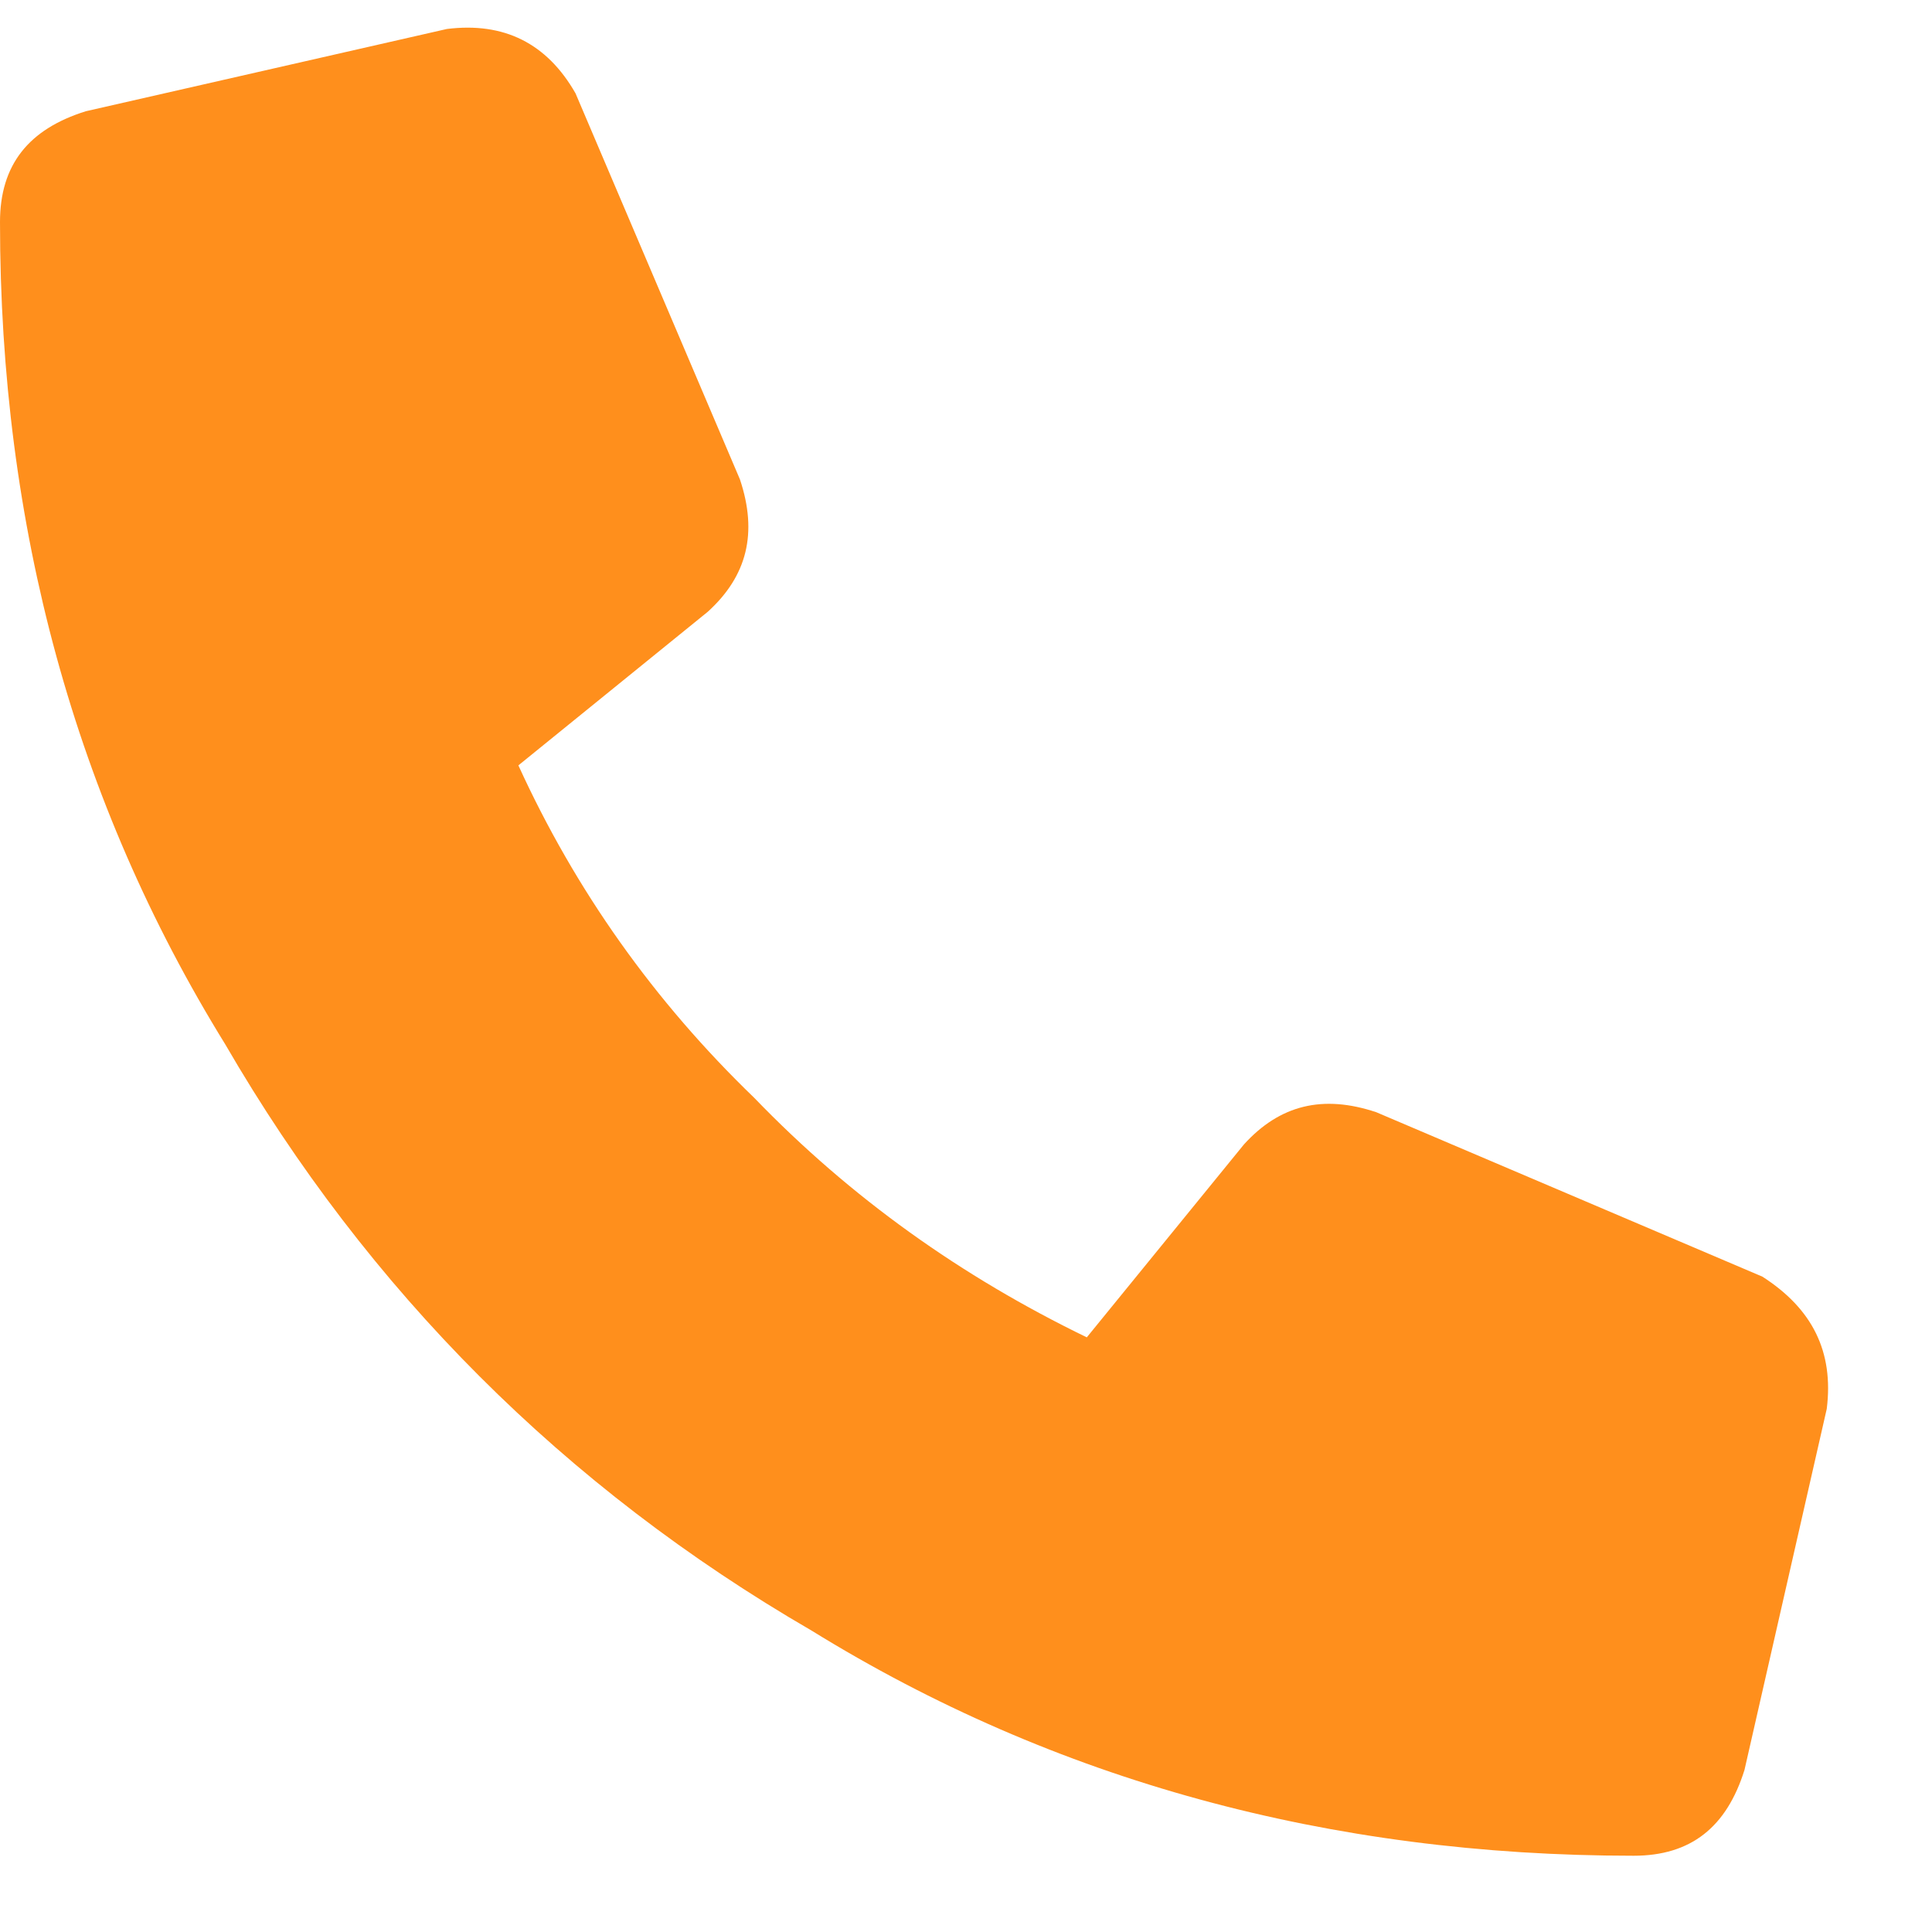 <svg width="19" height="19" viewBox="0 0 19 19" fill="none" xmlns="http://www.w3.org/2000/svg">
<path d="M17.965 13.855C18.035 13.293 17.824 12.871 17.332 12.555L13.535 10.938C13.008 10.762 12.586 10.867 12.234 11.254L10.688 13.152C9.457 12.555 8.367 11.781 7.418 10.797C6.434 9.848 5.66 8.758 5.098 7.527L6.961 6.016C7.348 5.664 7.453 5.242 7.277 4.715L5.66 0.918C5.379 0.426 4.957 0.215 4.395 0.285L0.844 1.094C0.281 1.27 0 1.621 0 2.184C0 5.172 0.738 7.879 2.215 10.27C3.621 12.695 5.555 14.629 7.98 16.035C10.371 17.512 13.078 18.25 16.066 18.25C16.629 18.25 16.98 17.969 17.156 17.406L17.965 13.855Z" fill="#FF8F1C"/>
</svg>
